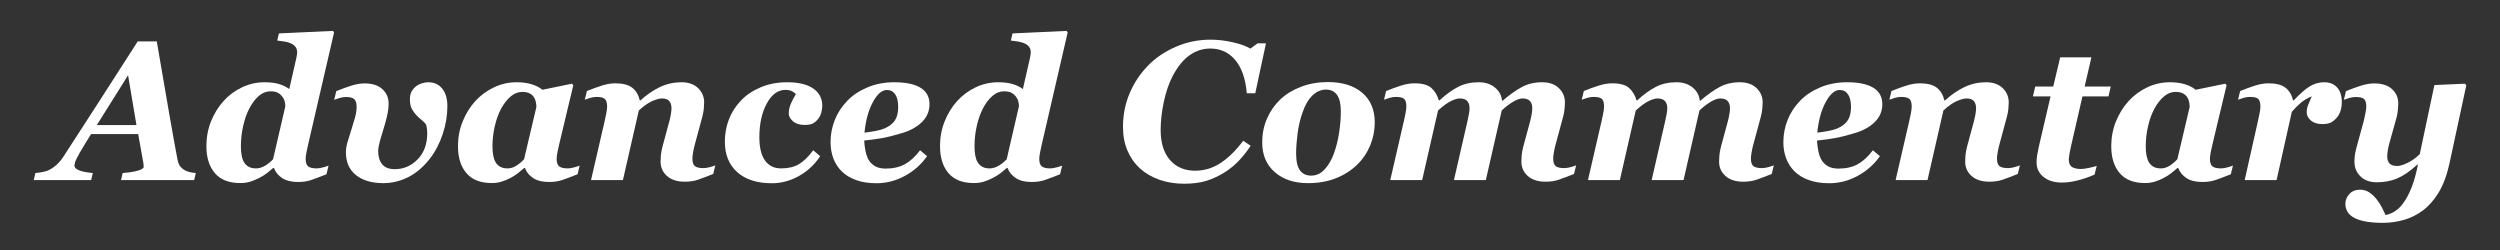 <?xml version="1.0" encoding="UTF-8" standalone="no"?>
<!DOCTYPE svg PUBLIC "-//W3C//DTD SVG 1.1//EN" "http://www.w3.org/Graphics/SVG/1.1/DTD/svg11.dtd">
<svg width="100%" height="100%" viewBox="0 0 400 40" version="1.1" xmlns="http://www.w3.org/2000/svg" xmlns:xlink="http://www.w3.org/1999/xlink" xml:space="preserve" xmlns:serif="http://www.serif.com/" style="fill-rule:evenodd;clip-rule:evenodd;stroke-linejoin:round;stroke-miterlimit:2;">
    <rect x="0" y="0" width="400" height="40" fill="#333333" stroke="none"/>
    <g transform="matrix(0.398,0,0,0.398,-33.24,-82.257)">
        <path d="M138.372,256.943L135.002,236.918L122.453,256.943L138.372,256.943ZM132.175,279.06L132.833,276.232C135.493,276.026 137.565,275.697 139.05,275.245C140.535,274.793 141.277,274.296 141.277,273.753C141.277,273.289 141.252,272.888 141.2,272.553C141.148,272.217 141.084,271.83 141.006,271.391L139.07,260.584L120.129,260.584C119.509,261.539 118.728,262.798 117.785,264.361C116.843,265.923 116.049,267.259 115.403,268.369C114.422,270.125 113.847,271.326 113.679,271.972C113.512,272.617 113.428,273.03 113.428,273.211C113.428,273.986 114.035,274.625 115.248,275.129C116.462,275.632 118.321,276 120.826,276.232L120.167,279.06L97.082,279.06L97.74,276.232C98.489,276.181 99.432,276.052 100.568,275.845C101.704,275.639 102.66,275.329 103.434,274.915C104.519,274.347 105.539,273.611 106.494,272.708C107.45,271.804 108.341,270.706 109.167,269.415C114.409,261.359 119.225,253.915 123.615,247.085C128.005,240.255 133.092,232.334 138.876,223.322L146.545,223.322C148.534,234.89 150.18,244.458 151.484,252.024C152.788,259.59 153.93,265.916 154.912,271.003C155.041,271.778 155.293,272.482 155.667,273.114C156.041,273.747 156.642,274.347 157.468,274.915C158.088,275.329 158.843,275.639 159.734,275.845C160.625,276.052 161.458,276.181 162.232,276.232L161.574,279.06L132.175,279.06Z" style="fill:white;fill-rule:nonzero;"/>
        <path d="M193.646,274.218L193.336,274.218C192.432,274.993 191.567,275.703 190.741,276.349C189.914,276.994 188.855,277.64 187.564,278.285C186.351,278.905 185.169,279.389 184.02,279.738C182.871,280.086 181.548,280.261 180.05,280.261C175.557,280.261 172.174,278.937 169.902,276.291C167.629,273.644 166.493,270.022 166.493,265.426C166.493,261.888 167.113,258.57 168.352,255.471C169.592,252.372 171.27,249.648 173.388,247.298C175.479,244.974 177.958,243.134 180.825,241.779C183.691,240.423 186.699,239.745 189.85,239.745C192.225,239.745 194.214,239.997 195.815,240.5C197.416,241.004 198.746,241.669 199.804,242.495L202.671,229.907C202.748,229.545 202.819,229.151 202.884,228.725C202.948,228.299 202.98,227.957 202.98,227.699C202.98,226.847 202.761,226.124 202.322,225.53C201.883,224.936 201.276,224.471 200.501,224.135C199.778,223.8 198.952,223.554 198.022,223.399C197.093,223.245 196.073,223.102 194.963,222.973L195.66,220.107L217.389,219.1L217.816,219.72L207.396,264.767C207.215,265.516 207.002,266.504 206.757,267.73C206.512,268.957 206.389,269.88 206.389,270.5C206.389,271.972 206.718,272.985 207.377,273.54C208.035,274.096 209.191,274.373 210.843,274.373C211.566,274.373 212.438,274.231 213.458,273.947C214.478,273.663 215.195,273.431 215.608,273.25L214.756,276.736C212.199,277.743 210.159,278.511 208.636,279.041C207.112,279.57 205.343,279.835 203.329,279.835C200.669,279.835 198.545,279.312 196.957,278.266C195.369,277.22 194.265,275.871 193.646,274.218ZM198.216,249.429C198.216,248.783 198.132,248.118 197.964,247.434C197.797,246.75 197.467,246.097 196.977,245.478C196.486,244.832 195.879,244.322 195.156,243.948C194.433,243.573 193.452,243.386 192.212,243.386C190.56,243.386 189.017,243.999 187.584,245.226C186.151,246.453 184.879,248.125 183.768,250.242C182.736,252.205 181.909,254.535 181.289,257.233C180.67,259.932 180.36,262.714 180.36,265.581C180.36,266.846 180.457,268.021 180.65,269.105C180.844,270.19 181.16,271.107 181.599,271.856C182.064,272.656 182.69,273.276 183.478,273.715C184.266,274.154 185.253,274.373 186.441,274.373C187.655,274.373 188.862,274.018 190.063,273.308C191.263,272.598 192.342,271.726 193.297,270.694L198.216,249.429Z" style="fill:white;fill-rule:nonzero;"/>
        <path d="M263.367,249.39C263.367,253.031 262.753,256.723 261.527,260.468C260.3,264.212 258.576,267.53 256.356,270.422C253.722,273.805 250.804,276.297 247.602,277.898C244.4,279.499 241.069,280.3 237.609,280.3C233.012,280.3 229.358,279.228 226.647,277.085C223.935,274.941 222.58,271.868 222.58,267.866C222.58,266.626 222.786,265.297 223.2,263.876C223.613,262.456 224.129,260.791 224.749,258.88C225.265,257.253 225.749,255.645 226.201,254.057C226.653,252.469 226.879,250.965 226.879,249.545C226.879,248.15 226.569,247.156 225.95,246.562C225.33,245.968 224.22,245.671 222.619,245.671C221.792,245.671 220.946,245.801 220.081,246.059C219.216,246.317 218.474,246.562 217.854,246.795L218.706,243.309C220.798,242.457 222.799,241.727 224.71,241.12C226.621,240.513 228.429,240.21 230.133,240.21C233.206,240.21 235.575,240.978 237.241,242.515C238.906,244.051 239.739,245.955 239.739,248.228C239.739,249.906 239.513,251.688 239.061,253.573C238.609,255.458 238.138,257.15 237.647,258.647C237.208,259.99 236.75,261.533 236.272,263.276C235.794,265.019 235.556,266.407 235.556,267.44C235.556,269.635 236.085,271.391 237.144,272.708C238.202,274.025 239.907,274.683 242.257,274.683C245.768,274.683 248.816,273.373 251.398,270.752C253.98,268.131 255.271,264.599 255.271,260.158C255.271,259.719 255.245,259.241 255.194,258.725C255.142,258.208 255.039,257.627 254.884,256.982C254.6,256.388 254.045,255.755 253.218,255.084C252.392,254.412 251.695,253.793 251.127,253.225C250.378,252.476 249.719,251.591 249.151,250.571C248.583,249.551 248.299,248.228 248.299,246.601C248.299,245.232 248.564,244.122 249.093,243.27C249.622,242.418 250.262,241.721 251.01,241.178C251.63,240.739 252.373,240.391 253.238,240.132C254.103,239.874 254.91,239.745 255.659,239.745C258.06,239.745 259.945,240.604 261.314,242.321C262.682,244.038 263.367,246.394 263.367,249.39Z" style="fill:white;fill-rule:nonzero;"/>
        <path d="M294.547,274.218L294.237,274.218C293.334,274.993 292.475,275.703 291.662,276.349C290.848,276.994 289.822,277.64 288.582,278.285C287.498,278.853 286.355,279.325 285.154,279.699C283.954,280.074 282.63,280.261 281.184,280.261C276.691,280.261 273.308,278.937 271.036,276.291C268.763,273.644 267.627,270.022 267.627,265.426C267.627,261.888 268.26,258.57 269.525,255.471C270.791,252.372 272.482,249.648 274.599,247.298C276.743,244.974 279.247,243.134 282.114,241.779C284.98,240.423 288.001,239.745 291.177,239.745C293.501,239.745 295.535,240.016 297.278,240.559C299.021,241.101 300.448,241.837 301.558,242.766L313.449,240.326L313.992,240.946L308.298,264.767C308.091,265.568 307.872,266.568 307.639,267.769C307.407,268.97 307.291,269.88 307.291,270.5C307.291,271.972 307.626,272.985 308.298,273.54C308.969,274.096 310.131,274.373 311.784,274.373C312.507,274.373 313.378,274.231 314.398,273.947C315.418,273.663 316.135,273.431 316.548,273.25L315.696,276.736C313.14,277.743 311.093,278.511 309.557,279.041C308.02,279.57 306.245,279.835 304.231,279.835C301.571,279.835 299.447,279.312 297.859,278.266C296.271,277.22 295.167,275.871 294.547,274.218ZM299.157,249.661C299.157,249.093 299.079,248.422 298.924,247.647C298.769,246.872 298.498,246.214 298.111,245.671C297.646,245 297.039,244.49 296.29,244.141C295.541,243.793 294.612,243.619 293.501,243.619C291.797,243.619 290.228,244.232 288.795,245.458C287.362,246.685 286.09,248.318 284.98,250.358C283.895,252.372 283.043,254.716 282.424,257.388C281.804,260.061 281.494,262.792 281.494,265.581C281.494,266.846 281.591,268.021 281.785,269.105C281.978,270.19 282.294,271.107 282.733,271.856C283.198,272.656 283.824,273.276 284.612,273.715C285.4,274.154 286.387,274.373 287.575,274.373C288.789,274.373 289.957,274.018 291.081,273.308C292.204,272.598 293.243,271.726 294.199,270.694L299.157,249.661Z" style="fill:white;fill-rule:nonzero;"/>
        <path d="M371.085,273.134L370.233,276.62C367.677,277.627 365.637,278.395 364.113,278.924C362.59,279.454 360.821,279.718 358.807,279.718C355.734,279.718 353.345,278.95 351.641,277.414C349.937,275.877 349.085,273.973 349.085,271.701C349.085,271.081 349.117,270.287 349.181,269.318C349.246,268.35 349.459,267.143 349.821,265.697L352.609,255.394C352.893,254.283 353.106,253.283 353.249,252.392C353.391,251.501 353.462,250.771 353.462,250.203C353.462,248.964 353.165,247.995 352.571,247.298C351.977,246.601 350.97,246.252 349.549,246.252C348.671,246.252 347.419,246.595 345.792,247.279C344.165,247.963 342.345,249.235 340.331,251.094L333.94,279.06L321.119,279.06L326.619,255.239C326.774,254.516 326.974,253.573 327.219,252.411C327.465,251.249 327.587,250.281 327.587,249.506C327.587,248.034 327.284,247.021 326.677,246.465C326.07,245.91 324.966,245.633 323.365,245.633C322.539,245.633 321.693,245.762 320.828,246.02C319.963,246.278 319.221,246.524 318.601,246.756L319.453,243.27C321.545,242.418 323.546,241.688 325.457,241.081C327.368,240.475 329.175,240.171 330.88,240.171C333.927,240.171 336.206,240.772 337.716,241.972C339.227,243.173 340.227,244.858 340.718,247.027L340.989,247.027C343.52,244.729 346.134,242.941 348.833,241.662C351.531,240.384 354.404,239.745 357.451,239.745C360.317,239.745 362.558,240.533 364.171,242.108C365.785,243.683 366.592,245.594 366.592,247.841C366.592,248.434 366.547,249.267 366.457,250.339C366.366,251.41 366.153,252.553 365.818,253.767L362.874,264.651C362.616,265.555 362.383,266.588 362.177,267.75C361.97,268.912 361.867,269.79 361.867,270.384C361.867,271.881 362.196,272.901 362.855,273.444C363.513,273.986 364.669,274.257 366.321,274.257C367.096,274.257 367.974,274.121 368.955,273.85C369.936,273.579 370.646,273.34 371.085,273.134Z" style="fill:white;fill-rule:nonzero;"/>
        <path d="M393.784,280.338C387.844,280.338 383.216,278.853 379.897,275.884C376.579,272.914 374.92,268.834 374.92,263.644C374.92,260.519 375.449,257.556 376.508,254.755C377.567,251.953 379.194,249.403 381.389,247.105C383.429,244.935 386.05,243.167 389.252,241.798C392.454,240.429 396.03,239.745 399.981,239.745C404.552,239.745 408.044,240.584 410.458,242.263C412.873,243.941 414.08,246.252 414.08,249.196C414.08,249.997 413.951,250.888 413.693,251.869C413.434,252.85 413.047,253.676 412.531,254.348C411.885,255.174 411.181,255.807 410.42,256.246C409.658,256.685 408.515,256.904 406.992,256.904C404.978,256.904 403.409,256.407 402.286,255.413C401.162,254.419 400.601,253.379 400.601,252.295C400.601,251.004 400.872,249.726 401.414,248.46C401.956,247.195 402.641,245.865 403.467,244.471C403.235,244.187 402.763,243.838 402.053,243.425C401.343,243.012 400.42,242.805 399.284,242.805C396.262,242.805 393.758,244.632 391.769,248.286C389.781,251.94 388.787,256.465 388.787,261.862C388.787,265.968 389.542,269.08 391.053,271.197C392.563,273.314 394.713,274.373 397.502,274.373C400.342,274.373 402.712,273.824 404.61,272.727C406.508,271.63 408.451,269.751 410.439,267.091L413.228,269.454C411.11,272.733 408.309,275.367 404.823,277.356C401.337,279.344 397.657,280.338 393.784,280.338Z" style="fill:white;fill-rule:nonzero;"/>
        <path d="M435.848,280.338C432.75,280.338 430.032,279.919 427.695,279.079C425.358,278.24 423.428,277.072 421.904,275.574C420.407,274.076 419.283,272.333 418.534,270.345C417.786,268.357 417.411,266.162 417.411,263.76C417.411,260.713 417.979,257.756 419.115,254.89C420.252,252.024 421.943,249.442 424.19,247.143C426.307,244.948 428.993,243.167 432.246,241.798C435.5,240.429 439.089,239.745 443.014,239.745C447.636,239.745 451.155,240.481 453.569,241.953C455.984,243.425 457.191,245.633 457.191,248.576C457.191,251.391 456.145,253.812 454.053,255.839C451.962,257.866 449.121,259.37 445.532,260.352C442.691,261.204 440.271,261.811 438.269,262.172C436.268,262.534 433.821,262.869 430.929,263.179C430.981,264.315 431.136,265.594 431.394,267.014C431.652,268.434 432.04,269.648 432.556,270.655C433.176,271.817 434.054,272.74 435.19,273.424C436.326,274.109 437.772,274.451 439.528,274.451C442.575,274.451 445.164,273.863 447.294,272.688C449.425,271.513 451.458,269.648 453.395,267.091L456.223,269.454C453.898,272.759 450.922,275.4 447.294,277.375C443.666,279.351 439.851,280.338 435.848,280.338ZM444.602,249.661C444.602,247.466 444.202,245.781 443.402,244.606C442.601,243.431 441.491,242.844 440.07,242.844C438.082,242.844 436.204,244.464 434.435,247.705C432.666,250.946 431.536,255.045 431.045,260.003C432.569,259.822 434.08,259.59 435.577,259.306C437.075,259.022 438.263,258.686 439.141,258.299C441.078,257.447 442.472,256.349 443.324,255.006C444.176,253.664 444.602,251.882 444.602,249.661Z" style="fill:white;fill-rule:nonzero;"/>
        <path d="M488.565,274.218L488.255,274.218C487.352,274.993 486.487,275.703 485.66,276.349C484.834,276.994 483.775,277.64 482.484,278.285C481.27,278.905 480.089,279.389 478.94,279.738C477.791,280.086 476.467,280.261 474.97,280.261C470.477,280.261 467.094,278.937 464.821,276.291C462.549,273.644 461.413,270.022 461.413,265.426C461.413,261.888 462.033,258.57 463.272,255.471C464.512,252.372 466.19,249.648 468.307,247.298C470.399,244.974 472.878,243.134 475.744,241.779C478.611,240.423 481.619,239.745 484.769,239.745C487.145,239.745 489.133,239.997 490.734,240.5C492.335,241.004 493.665,241.669 494.724,242.495L497.59,229.907C497.668,229.545 497.739,229.151 497.803,228.725C497.868,228.299 497.9,227.957 497.9,227.699C497.9,226.847 497.681,226.124 497.242,225.53C496.803,224.936 496.196,224.471 495.421,224.135C494.698,223.8 493.872,223.554 492.942,223.399C492.013,223.245 490.993,223.102 489.882,222.973L490.579,220.107L512.309,219.1L512.735,219.72L502.316,264.767C502.135,265.516 501.922,266.504 501.677,267.73C501.431,268.957 501.309,269.88 501.309,270.5C501.309,271.972 501.638,272.985 502.296,273.54C502.955,274.096 504.11,274.373 505.763,274.373C506.486,274.373 507.358,274.231 508.378,273.947C509.398,273.663 510.114,273.431 510.527,273.25L509.675,276.736C507.119,277.743 505.079,278.511 503.555,279.041C502.032,279.57 500.263,279.835 498.249,279.835C495.589,279.835 493.465,279.312 491.877,278.266C490.289,277.22 489.185,275.871 488.565,274.218ZM493.136,249.429C493.136,248.783 493.052,248.118 492.884,247.434C492.716,246.75 492.387,246.097 491.896,245.478C491.406,244.832 490.799,244.322 490.076,243.948C489.353,243.573 488.372,243.386 487.132,243.386C485.479,243.386 483.937,243.999 482.503,245.226C481.07,246.453 479.799,248.125 478.688,250.242C477.655,252.205 476.829,254.535 476.209,257.233C475.589,259.932 475.28,262.714 475.28,265.581C475.28,266.846 475.376,268.021 475.57,269.105C475.764,270.19 476.08,271.107 476.519,271.856C476.984,272.656 477.61,273.276 478.398,273.715C479.185,274.154 480.173,274.373 481.361,274.373C482.574,274.373 483.782,274.018 484.982,273.308C486.183,272.598 487.261,271.726 488.217,270.694L493.136,249.429Z" style="fill:white;fill-rule:nonzero;"/>
        <path d="M559.526,280.532C555.988,280.532 552.709,280.009 549.687,278.963C546.666,277.917 544.058,276.413 541.863,274.451C539.694,272.488 538.003,270.093 536.789,267.266C535.575,264.438 534.968,261.242 534.968,257.679C534.968,252.953 535.84,248.499 537.583,244.316C539.326,240.132 541.786,236.401 544.962,233.122C548.009,229.971 551.734,227.434 556.137,225.51C560.539,223.587 565.22,222.625 570.178,222.625C573.173,222.625 576.207,222.986 579.28,223.709C582.353,224.432 584.651,225.272 586.175,226.227L589.08,224.097L592.45,224.097L588.15,244.161L584.742,244.161C584.225,238.299 582.669,233.838 580.074,230.778C577.479,227.718 574.141,226.188 570.061,226.188C567.066,226.188 564.303,227.079 561.772,228.861C559.242,230.643 556.995,233.38 555.033,237.072C553.432,240.12 552.212,243.651 551.372,247.666C550.533,251.682 550.113,255.445 550.113,258.957C550.113,264.122 551.366,268.137 553.871,271.003C556.375,273.87 559.732,275.303 563.941,275.303C567.634,275.303 571.056,274.27 574.206,272.204C577.356,270.138 580.39,267.156 583.308,263.257L586.291,265.271C585.026,267.233 583.515,269.164 581.759,271.061C580.003,272.959 578.002,274.606 575.755,276C573.405,277.472 570.985,278.595 568.493,279.37C566.001,280.145 563.012,280.532 559.526,280.532Z" style="fill:white;fill-rule:nonzero;"/>
        <path d="M636.18,255.858C636.18,259.112 635.56,262.224 634.321,265.193C633.081,268.163 631.325,270.745 629.053,272.94C626.6,275.29 623.727,277.104 620.435,278.382C617.142,279.66 613.443,280.3 609.338,280.3C603.837,280.3 599.396,278.834 596.013,275.903C592.63,272.972 590.939,268.976 590.939,263.915C590.939,260.481 591.578,257.292 592.856,254.348C594.134,251.404 595.923,248.835 598.221,246.64C600.493,244.496 603.282,242.799 606.587,241.546C609.893,240.294 613.469,239.668 617.317,239.668C623.153,239.668 627.755,241.094 631.125,243.948C634.495,246.801 636.18,250.771 636.18,255.858ZM622.546,251.481C622.546,248.46 622.036,246.24 621.016,244.819C619.996,243.399 618.517,242.689 616.581,242.689C614.592,242.689 612.772,243.483 611.119,245.071C609.467,246.659 608.124,248.99 607.091,252.063C606.187,254.619 605.542,257.388 605.154,260.371C604.767,263.353 604.573,266.02 604.573,268.369C604.573,271.494 605.09,273.76 606.123,275.167C607.156,276.575 608.653,277.278 610.616,277.278C612.733,277.278 614.567,276.413 616.116,274.683C617.665,272.953 618.892,270.823 619.796,268.292C620.699,265.813 621.384,263.069 621.849,260.061C622.313,257.053 622.546,254.193 622.546,251.481Z" style="fill:white;fill-rule:nonzero;"/>
        <path d="M717.134,273.134L716.282,276.62C713.725,277.627 711.685,278.395 710.162,278.924C708.638,279.454 706.869,279.718 704.855,279.718C701.782,279.718 699.394,278.95 697.689,277.414C695.985,275.877 695.133,273.973 695.133,271.701C695.133,271.081 695.165,270.287 695.23,269.318C695.294,268.35 695.507,267.143 695.869,265.697L698.658,255.394C698.942,254.283 699.155,253.283 699.297,252.392C699.439,251.501 699.51,250.771 699.51,250.203C699.51,248.964 699.2,247.995 698.58,247.298C697.961,246.601 696.954,246.252 695.559,246.252C694.578,246.252 693.332,246.691 691.821,247.569C690.311,248.447 688.781,249.622 687.231,251.094L680.84,279.06L668.019,279.06L673.442,255.432C673.726,254.141 673.939,253.095 674.081,252.295C674.223,251.494 674.294,250.797 674.294,250.203C674.294,248.964 673.984,247.995 673.365,247.298C672.745,246.601 671.725,246.252 670.305,246.252C669.504,246.252 668.394,246.575 666.974,247.221C665.553,247.866 663.772,249.157 661.628,251.094L655.237,279.06L642.416,279.06L647.916,255.239C648.071,254.516 648.272,253.56 648.517,252.372C648.762,251.185 648.885,250.229 648.885,249.506C648.885,248.034 648.601,247.021 648.033,246.465C647.465,245.91 646.341,245.633 644.663,245.633C643.836,245.633 642.991,245.762 642.126,246.02C641.261,246.278 640.518,246.524 639.899,246.756L640.751,243.27C642.842,242.418 644.844,241.688 646.754,241.081C648.665,240.475 650.473,240.171 652.177,240.171C655.328,240.171 657.6,240.81 658.994,242.089C660.389,243.367 661.37,245.013 661.938,247.027L662.209,247.027C664.792,244.651 667.283,242.844 669.685,241.604C672.086,240.365 674.849,239.745 677.974,239.745C680.634,239.745 682.816,240.455 684.52,241.875C686.224,243.296 687.167,245.052 687.348,247.143L687.619,247.143C690.382,244.768 692.951,242.941 695.327,241.662C697.702,240.384 700.414,239.745 703.461,239.745C706.327,239.745 708.574,240.533 710.201,242.108C711.827,243.683 712.641,245.594 712.641,247.841C712.641,248.434 712.596,249.267 712.505,250.339C712.415,251.41 712.202,252.553 711.866,253.767L708.922,264.651C708.664,265.555 708.432,266.588 708.225,267.75C708.019,268.912 707.915,269.79 707.915,270.384C707.915,271.881 708.244,272.901 708.903,273.444C709.561,273.986 710.717,274.257 712.37,274.257C713.144,274.257 714.022,274.121 715.004,273.85C715.985,273.579 716.695,273.34 717.134,273.134Z" style="fill:white;fill-rule:nonzero;"/>
        <path d="M796.616,273.134L795.764,276.62C793.207,277.627 791.167,278.395 789.644,278.924C788.12,279.454 786.351,279.718 784.337,279.718C781.264,279.718 778.876,278.95 777.171,277.414C775.467,275.877 774.615,273.973 774.615,271.701C774.615,271.081 774.647,270.287 774.712,269.318C774.776,268.35 774.989,267.143 775.351,265.697L778.14,255.394C778.424,254.283 778.637,253.283 778.779,252.392C778.921,251.501 778.992,250.771 778.992,250.203C778.992,248.964 778.682,247.995 778.062,247.298C777.443,246.601 776.435,246.252 775.041,246.252C774.06,246.252 772.814,246.691 771.303,247.569C769.793,248.447 768.263,249.622 766.713,251.094L760.322,279.06L747.501,279.06L752.924,255.432C753.208,254.141 753.421,253.095 753.563,252.295C753.705,251.494 753.776,250.797 753.776,250.203C753.776,248.964 753.466,247.995 752.847,247.298C752.227,246.601 751.207,246.252 749.787,246.252C748.986,246.252 747.876,246.575 746.455,247.221C745.035,247.866 743.253,249.157 741.11,251.094L734.719,279.06L721.898,279.06L727.398,255.239C727.553,254.516 727.753,253.56 727.999,252.372C728.244,251.185 728.367,250.229 728.367,249.506C728.367,248.034 728.083,247.021 727.515,246.465C726.946,245.91 725.823,245.633 724.145,245.633C723.318,245.633 722.473,245.762 721.608,246.02C720.743,246.278 720,246.524 719.38,246.756L720.233,243.27C722.324,242.418 724.325,241.688 726.236,241.081C728.147,240.475 729.955,240.171 731.659,240.171C734.809,240.171 737.082,240.81 738.476,242.089C739.871,243.367 740.852,245.013 741.42,247.027L741.691,247.027C744.273,244.651 746.765,242.844 749.167,241.604C751.568,240.365 754.331,239.745 757.456,239.745C760.116,239.745 762.298,240.455 764.002,241.875C765.706,243.296 766.649,245.052 766.829,247.143L767.101,247.143C769.864,244.768 772.433,242.941 774.809,241.662C777.184,240.384 779.896,239.745 782.943,239.745C785.809,239.745 788.056,240.533 789.682,242.108C791.309,243.683 792.123,245.594 792.123,247.841C792.123,248.434 792.077,249.267 791.987,250.339C791.897,251.41 791.684,252.553 791.348,253.767L788.404,264.651C788.146,265.555 787.914,266.588 787.707,267.75C787.5,268.912 787.397,269.79 787.397,270.384C787.397,271.881 787.726,272.901 788.385,273.444C789.043,273.986 790.199,274.257 791.852,274.257C792.626,274.257 793.504,274.121 794.485,273.85C795.467,273.579 796.177,273.34 796.616,273.134Z" style="fill:white;fill-rule:nonzero;"/>
        <path d="M818.888,280.338C815.789,280.338 813.071,279.919 810.734,279.079C808.397,278.24 806.467,277.072 804.944,275.574C803.446,274.076 802.323,272.333 801.574,270.345C800.825,268.357 800.45,266.162 800.45,263.76C800.45,260.713 801.019,257.756 802.155,254.89C803.291,252.024 804.982,249.442 807.229,247.143C809.346,244.948 812.032,243.167 815.286,241.798C818.539,240.429 822.129,239.745 826.054,239.745C830.676,239.745 834.194,240.481 836.609,241.953C839.023,243.425 840.23,245.633 840.23,248.576C840.23,251.391 839.184,253.812 837.093,255.839C835.001,257.866 832.161,259.37 828.571,260.352C825.731,261.204 823.31,261.811 821.309,262.172C819.307,262.534 816.861,262.869 813.969,263.179C814.02,264.315 814.175,265.594 814.433,267.014C814.692,268.434 815.079,269.648 815.595,270.655C816.215,271.817 817.093,272.74 818.229,273.424C819.365,274.109 820.812,274.451 822.568,274.451C825.615,274.451 828.203,273.863 830.334,272.688C832.464,271.513 834.498,269.648 836.434,267.091L839.262,269.454C836.938,272.759 833.962,275.4 830.334,277.375C826.706,279.351 822.89,280.338 818.888,280.338ZM827.642,249.661C827.642,247.466 827.241,245.781 826.441,244.606C825.64,243.431 824.53,242.844 823.11,242.844C821.121,242.844 819.243,244.464 817.474,247.705C815.705,250.946 814.575,255.045 814.085,260.003C815.608,259.822 817.119,259.59 818.617,259.306C820.114,259.022 821.302,258.686 822.18,258.299C824.117,257.447 825.511,256.349 826.363,255.006C827.216,253.664 827.642,251.882 827.642,249.661Z" style="fill:white;fill-rule:nonzero;"/>
        <path d="M895.542,273.134L894.69,276.62C892.134,277.627 890.094,278.395 888.57,278.924C887.046,279.454 885.278,279.718 883.263,279.718C880.191,279.718 877.802,278.95 876.098,277.414C874.393,275.877 873.541,273.973 873.541,271.701C873.541,271.081 873.574,270.287 873.638,269.318C873.703,268.35 873.916,267.143 874.277,265.697L877.066,255.394C877.35,254.283 877.563,253.283 877.705,252.392C877.847,251.501 877.918,250.771 877.918,250.203C877.918,248.964 877.621,247.995 877.027,247.298C876.433,246.601 875.426,246.252 874.006,246.252C873.128,246.252 871.876,246.595 870.249,247.279C868.622,247.963 866.802,249.235 864.787,251.094L858.396,279.06L845.575,279.06L851.076,255.239C851.231,254.516 851.431,253.573 851.676,252.411C851.921,251.249 852.044,250.281 852.044,249.506C852.044,248.034 851.741,247.021 851.134,246.465C850.527,245.91 849.423,245.633 847.822,245.633C846.996,245.633 846.15,245.762 845.285,246.02C844.42,246.278 843.677,246.524 843.058,246.756L843.91,243.27C846.001,242.418 848.003,241.688 849.914,241.081C851.824,240.475 853.632,240.171 855.336,240.171C858.383,240.171 860.662,240.772 862.173,241.972C863.684,243.173 864.684,244.858 865.175,247.027L865.446,247.027C867.977,244.729 870.591,242.941 873.29,241.662C875.988,240.384 878.861,239.745 881.908,239.745C884.774,239.745 887.014,240.533 888.628,242.108C890.242,243.683 891.049,245.594 891.049,247.841C891.049,248.434 891.004,249.267 890.913,250.339C890.823,251.41 890.61,252.553 890.274,253.767L887.331,264.651C887.072,265.555 886.84,266.588 886.633,267.75C886.427,268.912 886.323,269.79 886.323,270.384C886.323,271.881 886.653,272.901 887.311,273.444C887.97,273.986 889.125,274.257 890.778,274.257C891.553,274.257 892.43,274.121 893.412,273.85C894.393,273.579 895.103,273.34 895.542,273.134Z" style="fill:white;fill-rule:nonzero;"/>
        <path d="M912.469,280.067C909.37,280.067 906.891,279.312 905.032,277.801C903.173,276.291 902.243,274.373 902.243,272.049C902.243,271.094 902.308,270.19 902.437,269.338C902.566,268.486 902.772,267.388 903.056,266.045L907.859,245.439L900.771,245.439L901.701,241.449L908.944,241.449L911.733,229.713L924.283,229.713L921.571,241.449L932.068,241.449L931.139,245.439L920.68,245.439L915.955,266.045C915.774,266.768 915.6,267.646 915.432,268.679C915.264,269.712 915.18,270.384 915.18,270.694C915.18,272.165 915.587,273.185 916.4,273.753C917.214,274.322 918.46,274.606 920.138,274.606C920.939,274.606 922.043,274.451 923.45,274.141C924.857,273.831 925.845,273.573 926.413,273.366L925.561,276.852C923.288,277.859 921.01,278.647 918.724,279.215C916.439,279.783 914.354,280.067 912.469,280.067Z" style="fill:white;fill-rule:nonzero;"/>
        <path d="M959.182,274.218L958.872,274.218C957.968,274.993 957.11,275.703 956.296,276.349C955.483,276.994 954.456,277.64 953.217,278.285C952.132,278.853 950.99,279.325 949.789,279.699C948.588,280.074 947.265,280.261 945.819,280.261C941.326,280.261 937.943,278.937 935.67,276.291C933.398,273.644 932.262,270.022 932.262,265.426C932.262,261.888 932.894,258.57 934.16,255.471C935.425,252.372 937.116,249.648 939.234,247.298C941.377,244.974 943.882,243.134 946.748,241.779C949.615,240.423 952.636,239.745 955.812,239.745C958.136,239.745 960.17,240.016 961.913,240.559C963.656,241.101 965.082,241.837 966.193,242.766L978.084,240.326L978.626,240.946L972.932,264.767C972.726,265.568 972.506,266.568 972.274,267.769C972.042,268.97 971.925,269.88 971.925,270.5C971.925,271.972 972.261,272.985 972.932,273.54C973.604,274.096 974.766,274.373 976.418,274.373C977.141,274.373 978.013,274.231 979.033,273.947C980.053,273.663 980.77,273.431 981.183,273.25L980.331,276.736C977.774,277.743 975.728,278.511 974.191,279.041C972.655,279.57 970.88,279.835 968.865,279.835C966.206,279.835 964.082,279.312 962.494,278.266C960.906,277.22 959.802,275.871 959.182,274.218ZM963.791,249.661C963.791,249.093 963.714,248.422 963.559,247.647C963.404,246.872 963.133,246.214 962.745,245.671C962.281,245 961.674,244.49 960.925,244.141C960.176,243.793 959.246,243.619 958.136,243.619C956.432,243.619 954.863,244.232 953.43,245.458C951.997,246.685 950.725,248.318 949.615,250.358C948.53,252.372 947.678,254.716 947.058,257.388C946.438,260.061 946.129,262.792 946.129,265.581C946.129,266.846 946.225,268.021 946.419,269.105C946.613,270.19 946.929,271.107 947.368,271.856C947.833,272.656 948.459,273.276 949.247,273.715C950.034,274.154 951.022,274.373 952.21,274.373C953.423,274.373 954.592,274.018 955.715,273.308C956.838,272.598 957.878,271.726 958.833,270.694L963.791,249.661Z" style="fill:white;fill-rule:nonzero;"/>
        <path d="M1024.95,247.802C1024.95,248.964 1024.78,250.087 1024.45,251.172C1024.11,252.256 1023.61,253.186 1022.94,253.96C1022.19,254.838 1021.4,255.49 1020.58,255.917C1019.75,256.343 1018.59,256.556 1017.09,256.556C1015.15,256.556 1013.63,256.078 1012.52,255.122C1011.41,254.167 1010.85,253.095 1010.85,251.908C1010.85,250.797 1011.01,249.842 1011.34,249.041C1011.66,248.241 1012.17,247.027 1012.87,245.4C1011.14,246.123 1009.65,247.008 1008.41,248.054C1007.17,249.099 1005.99,250.294 1004.85,251.636L998.729,279.06L985.908,279.06L991.254,255.239C991.408,254.516 991.609,253.573 991.854,252.411C992.099,251.249 992.222,250.281 992.222,249.506C992.222,248.008 991.931,246.988 991.35,246.446C990.769,245.904 989.653,245.633 988,245.633C987.174,245.633 986.328,245.762 985.463,246.02C984.598,246.278 983.855,246.524 983.236,246.756L984.088,243.27C986.179,242.418 988.181,241.688 990.092,241.081C992.002,240.475 993.81,240.171 995.514,240.171C998.561,240.171 1000.84,240.772 1002.35,241.972C1003.86,243.173 1004.86,244.858 1005.35,247.027L1005.62,247.027C1008.18,244.316 1010.35,242.424 1012.13,241.353C1013.91,240.281 1015.82,239.745 1017.86,239.745C1020.06,239.745 1021.79,240.436 1023.05,241.817C1024.32,243.199 1024.95,245.194 1024.95,247.802Z" style="fill:white;fill-rule:nonzero;"/>
        <path d="M1055.55,272.863L1055.28,272.863C1052.36,275.522 1049.68,277.369 1047.22,278.402C1044.77,279.434 1042.06,279.951 1039.09,279.951C1036.22,279.951 1034,279.15 1032.41,277.549C1030.82,275.948 1030.03,274.025 1030.03,271.778C1030.03,270.978 1030.07,270.164 1030.16,269.338C1030.25,268.511 1030.49,267.349 1030.88,265.852L1033.78,255.277C1033.96,254.554 1034.18,253.567 1034.42,252.314C1034.67,251.062 1034.79,250.139 1034.79,249.545C1034.79,248.073 1034.5,247.059 1033.92,246.504C1033.34,245.949 1032.21,245.671 1030.53,245.671C1029.7,245.671 1028.86,245.801 1027.99,246.059C1027.13,246.317 1026.38,246.562 1025.77,246.795L1026.62,243.309C1028.71,242.457 1030.71,241.727 1032.62,241.12C1034.53,240.513 1036.34,240.21 1038.04,240.21C1041.12,240.21 1043.49,240.978 1045.15,242.515C1046.82,244.051 1047.65,245.955 1047.65,248.228C1047.65,248.693 1047.6,249.545 1047.5,250.784C1047.39,252.024 1047.18,253.173 1046.88,254.232L1044.05,264.302C1043.79,265.206 1043.58,266.175 1043.43,267.207C1043.27,268.24 1043.2,268.989 1043.2,269.454C1043.2,270.745 1043.51,271.726 1044.14,272.398C1044.78,273.069 1045.78,273.405 1047.15,273.405C1048.28,273.405 1049.72,272.972 1051.46,272.107C1053.21,271.242 1054.82,270.087 1056.29,268.641L1062.17,240.868L1074.45,240.326L1075,240.946L1068.22,272.437C1067.18,277.136 1065.74,281.016 1063.88,284.076C1062.02,287.136 1059.86,289.57 1057.41,291.377C1055.06,293.108 1052.52,294.353 1049.78,295.115C1047.04,295.877 1044.27,296.258 1041.45,296.258C1038.38,296.258 1035.83,296.032 1033.8,295.58C1031.78,295.128 1030.19,294.502 1029.06,293.701C1028.03,292.978 1027.32,292.171 1026.95,291.281C1026.57,290.39 1026.38,289.518 1026.38,288.666C1026.38,287.168 1026.91,285.838 1027.97,284.676C1029.03,283.514 1030.48,282.933 1032.31,282.933C1033.71,282.933 1034.95,283.308 1036.05,284.057C1037.15,284.806 1038.11,285.709 1038.93,286.768C1039.74,287.775 1040.45,288.892 1041.09,290.119C1041.72,291.345 1042.2,292.346 1042.54,293.12C1043,293.043 1043.58,292.882 1044.26,292.636C1044.94,292.391 1045.52,292.113 1045.98,291.803C1046.66,291.364 1047.25,290.925 1047.77,290.487C1048.28,290.048 1048.88,289.376 1049.55,288.472C1050.84,286.742 1051.99,284.599 1053,282.043C1054,279.486 1054.86,276.426 1055.55,272.863Z" style="fill:white;fill-rule:nonzero;"/>
    </g>
</svg>
